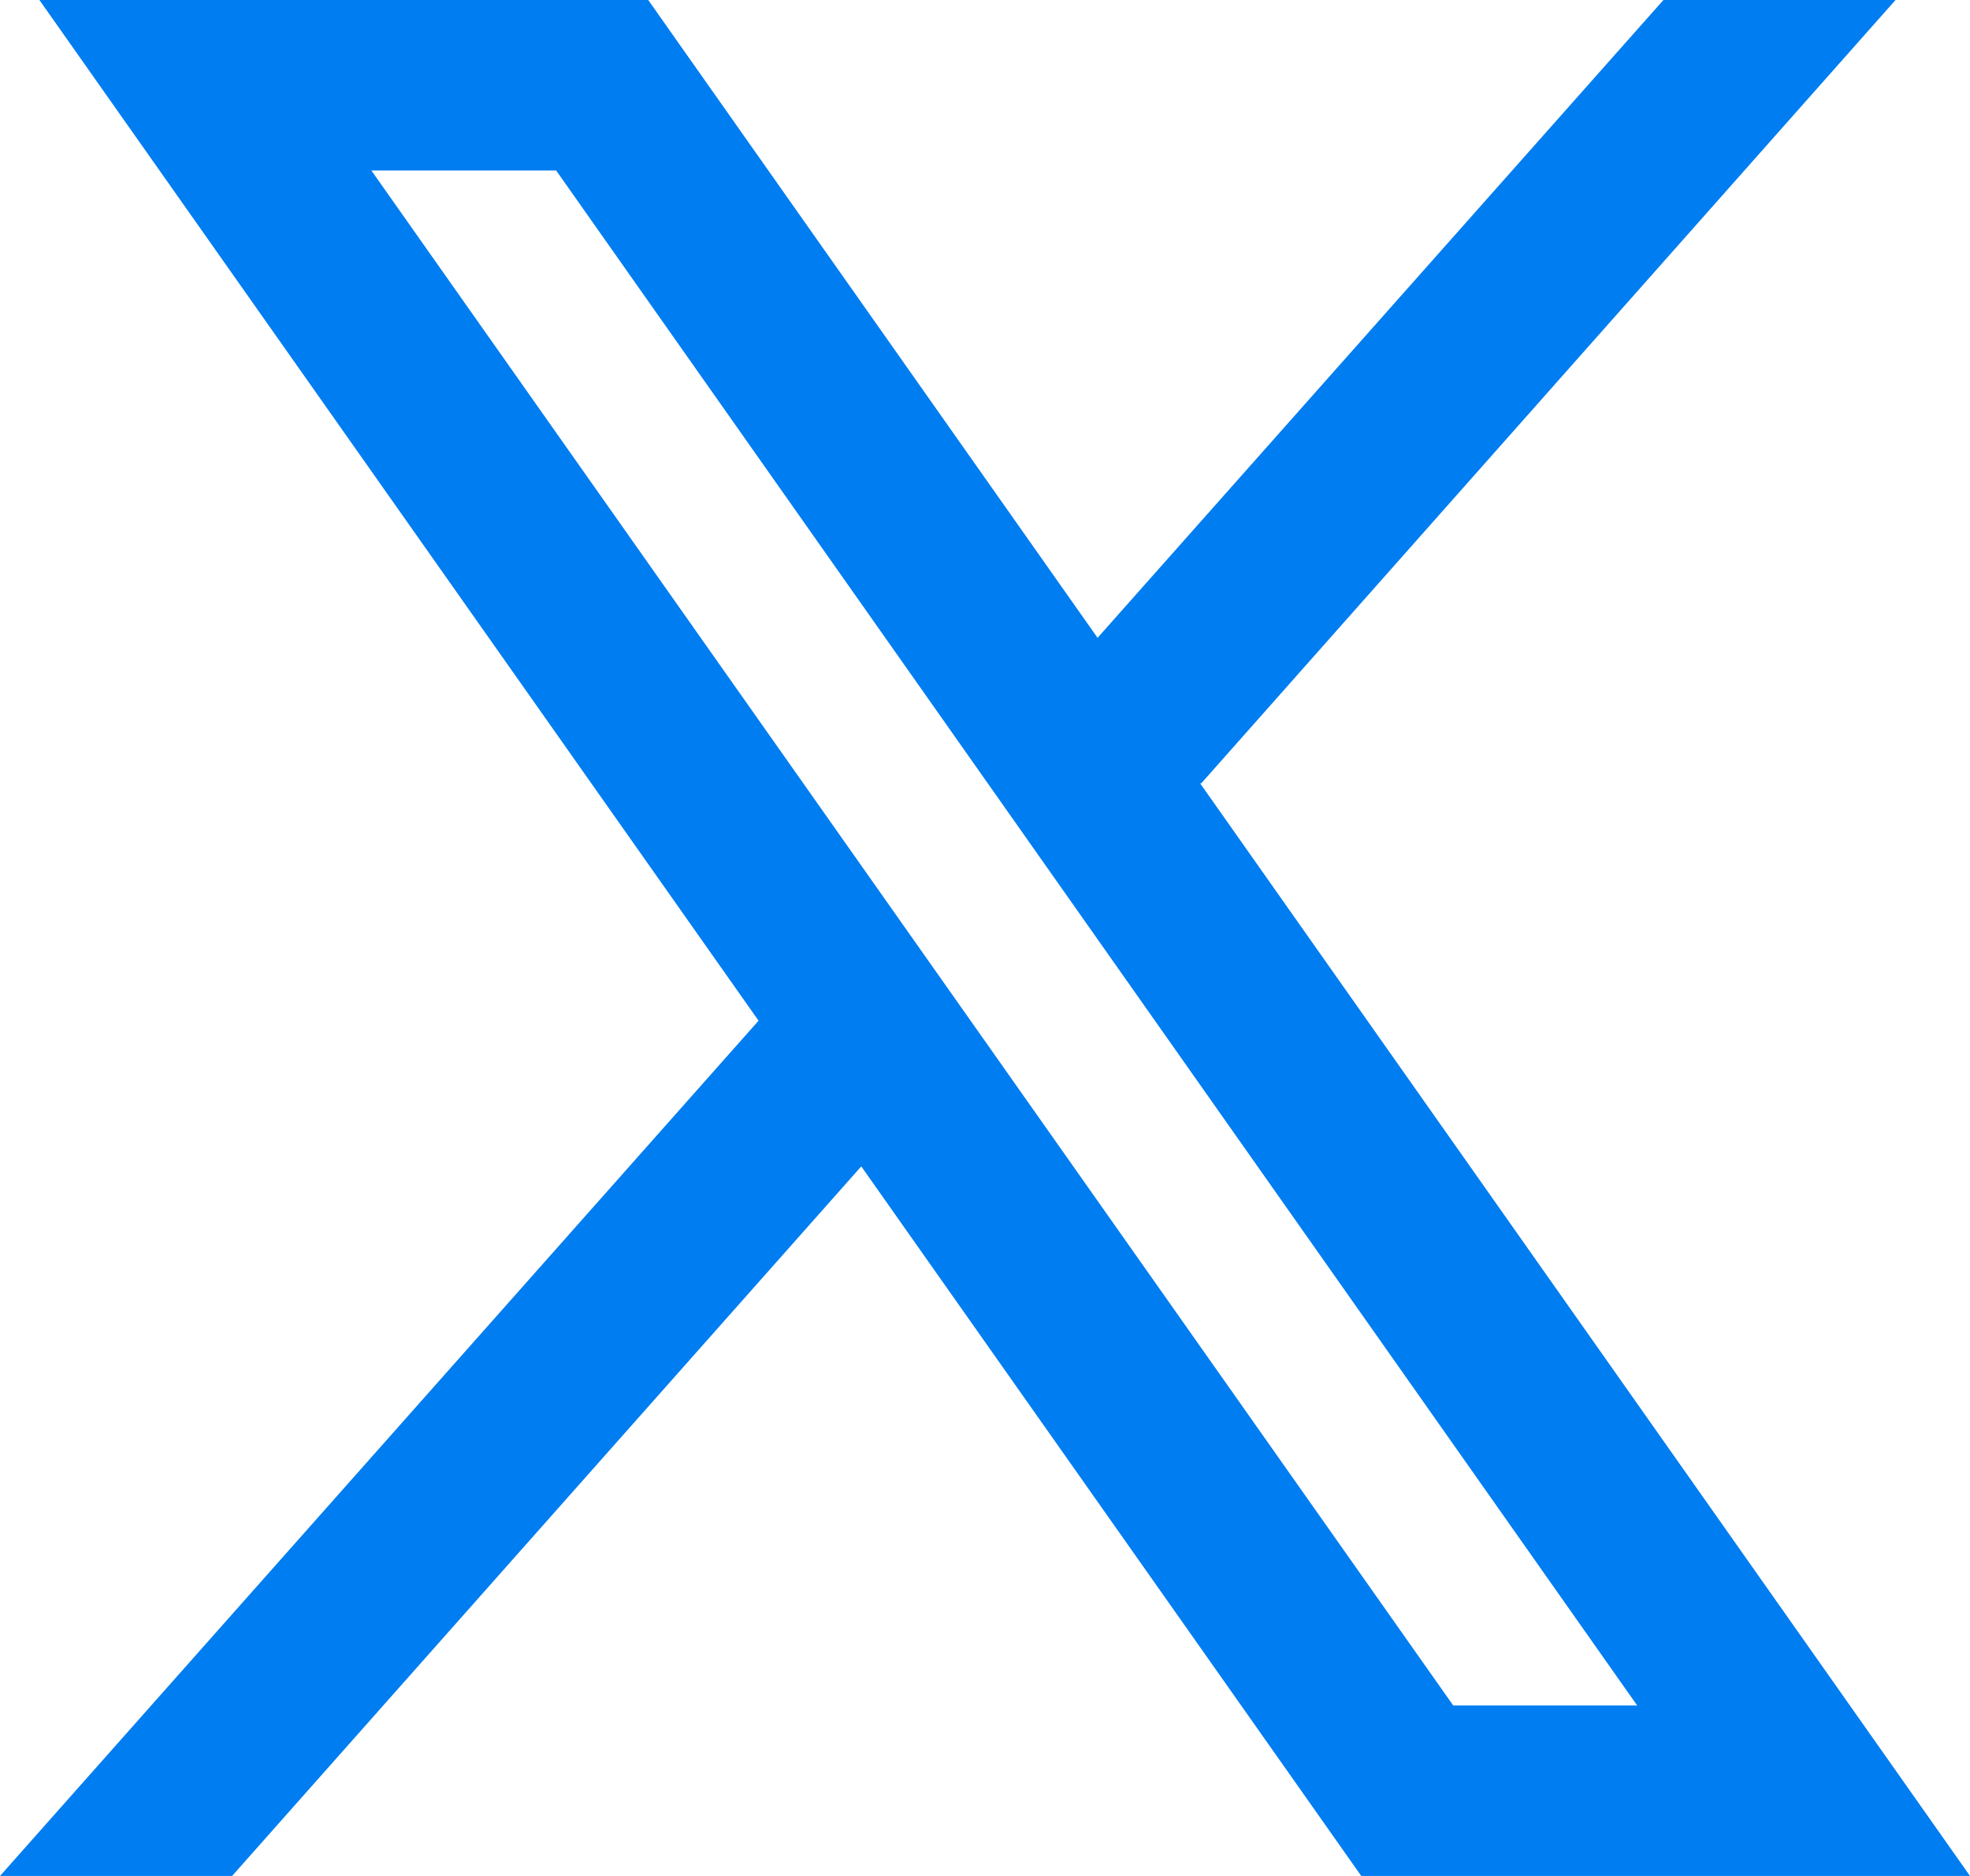 <svg width="21" height="20" viewBox="0 0 21 20" fill="none" xmlns="http://www.w3.org/2000/svg">
<path fill-rule="evenodd" clip-rule="evenodd" d="M21 20L12.788 8.344L12.802 8.355L20.206 0H17.732L11.7 6.8L6.91 0H0.42L8.087 10.883L8.086 10.882L0 20H2.474L9.181 12.435L14.511 20H21ZM5.929 1.818L17.452 18.182H15.491L3.959 1.818H5.929Z" fill="#007DF1"/>
</svg>
